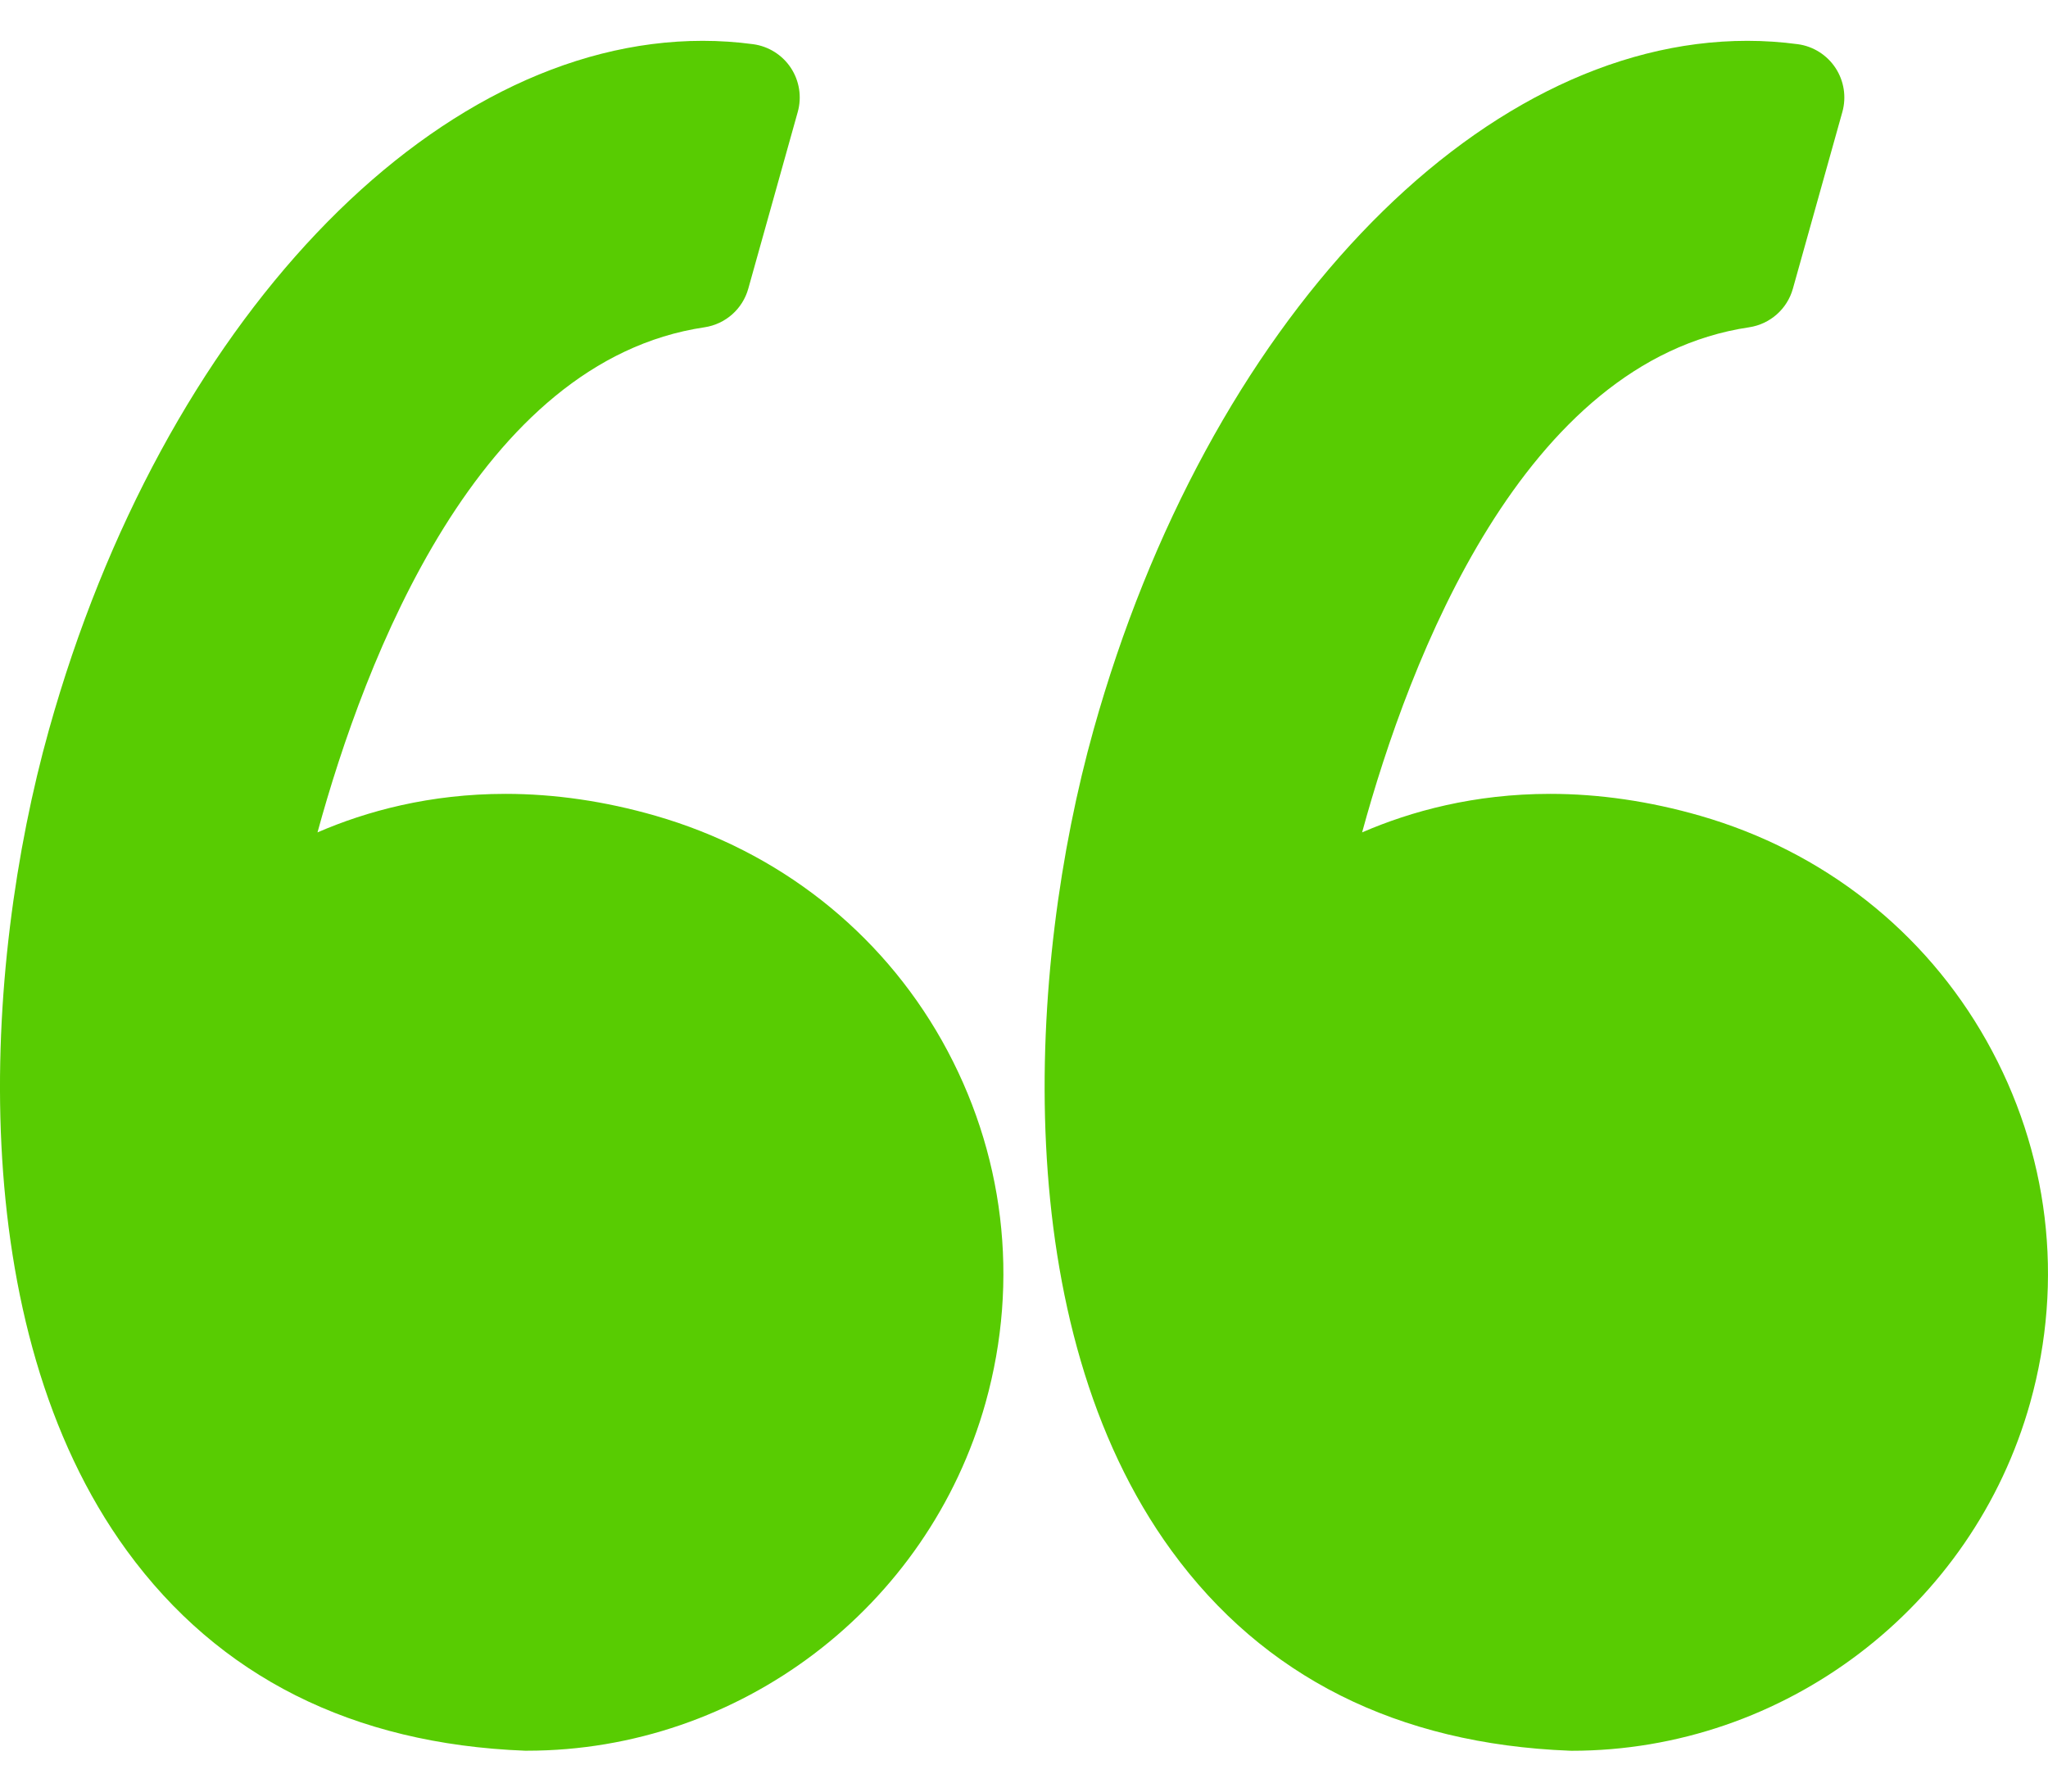 <svg width="32" height="28" viewBox="0 0 32 28" fill="none" xmlns="http://www.w3.org/2000/svg">
<g id="Group">
<g id="Group_2">
<path id="Vector" d="M10.242 12.749C9.454 12.522 8.666 12.407 7.899 12.407C6.715 12.407 5.727 12.677 4.961 13.009C5.7 10.305 7.474 5.64 11.008 5.115C11.335 5.066 11.603 4.83 11.692 4.511L12.465 1.749C12.53 1.515 12.491 1.265 12.358 1.062C12.225 0.86 12.01 0.724 11.77 0.691C11.51 0.656 11.244 0.638 10.98 0.638C6.738 0.638 2.538 5.065 0.765 11.405C-0.276 15.124 -0.581 20.715 1.982 24.235C3.417 26.204 5.509 27.256 8.202 27.361C8.213 27.361 8.224 27.361 8.235 27.361C11.557 27.361 14.503 25.124 15.4 21.921C15.935 20.006 15.693 17.997 14.718 16.264C13.752 14.551 12.163 13.302 10.242 12.749Z" fill="#58CC02"/>
<path id="Vector_2" d="M31.039 16.265C30.074 14.551 28.485 13.302 26.564 12.749C25.775 12.522 24.987 12.407 24.221 12.407C23.037 12.407 22.049 12.677 21.283 13.009C22.021 10.305 23.795 5.64 27.33 5.115C27.657 5.066 27.925 4.83 28.014 4.511L28.787 1.749C28.852 1.515 28.813 1.265 28.68 1.062C28.547 0.86 28.333 0.724 28.093 0.691C27.832 0.656 27.566 0.638 27.302 0.638C23.061 0.638 18.86 5.065 17.087 11.405C16.047 15.124 15.741 20.715 18.305 24.235C19.739 26.204 21.832 27.256 24.524 27.361C24.535 27.361 24.546 27.362 24.557 27.362C27.879 27.362 30.826 25.124 31.722 21.921C32.257 20.006 32.014 17.997 31.039 16.265Z" fill="#58CC02"/>
</g>
</g>
</svg>
